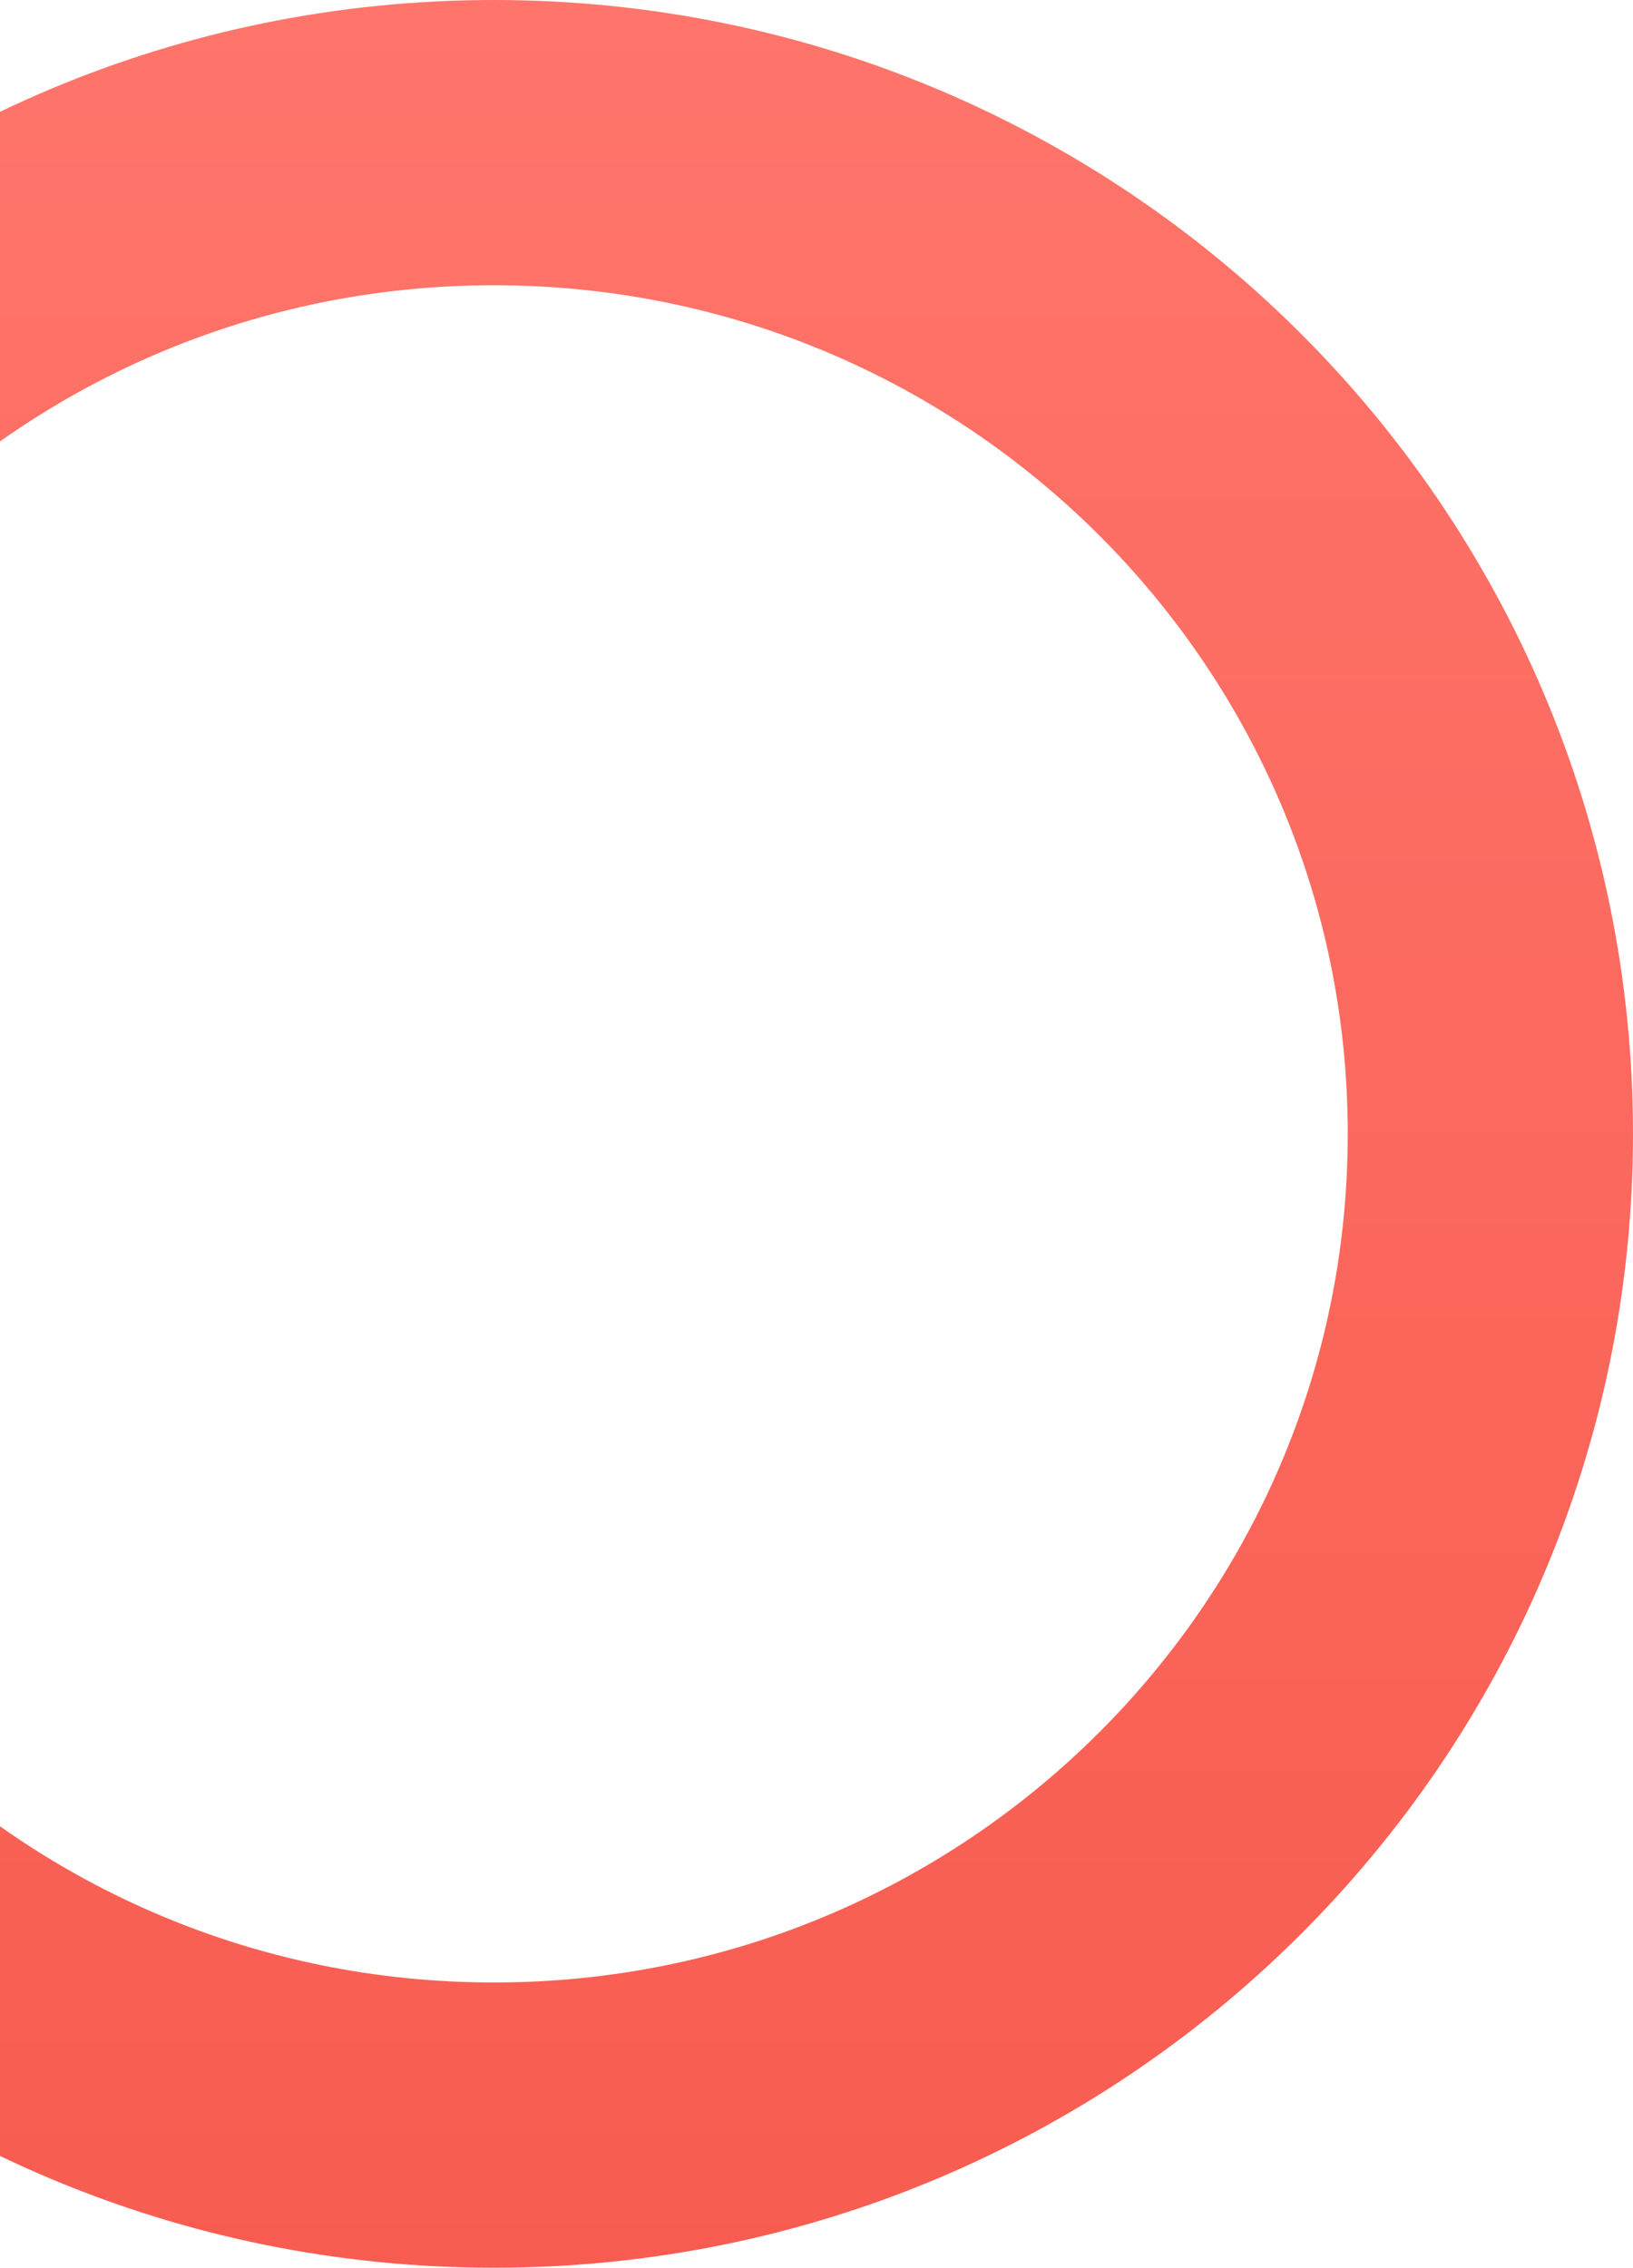 <?xml version="1.0" encoding="UTF-8"?> <svg xmlns="http://www.w3.org/2000/svg" width="458" height="636" viewBox="0 0 458 636" fill="none"> <path d="M418 318C418 471.358 293.041 596 138.5 596C-16.041 596 -141 471.358 -141 318C-141 164.642 -16.041 40 138.5 40C293.041 40 418 164.642 418 318Z" stroke="url(#paint0_linear)" stroke-width="80"></path> <defs> <linearGradient id="paint0_linear" x1="138.5" y1="-0" x2="138.5" y2="636" gradientUnits="userSpaceOnUse"> <stop stop-color="#FF756B"></stop> <stop offset="1" stop-color="#F85C50"></stop> </linearGradient> </defs> </svg> 